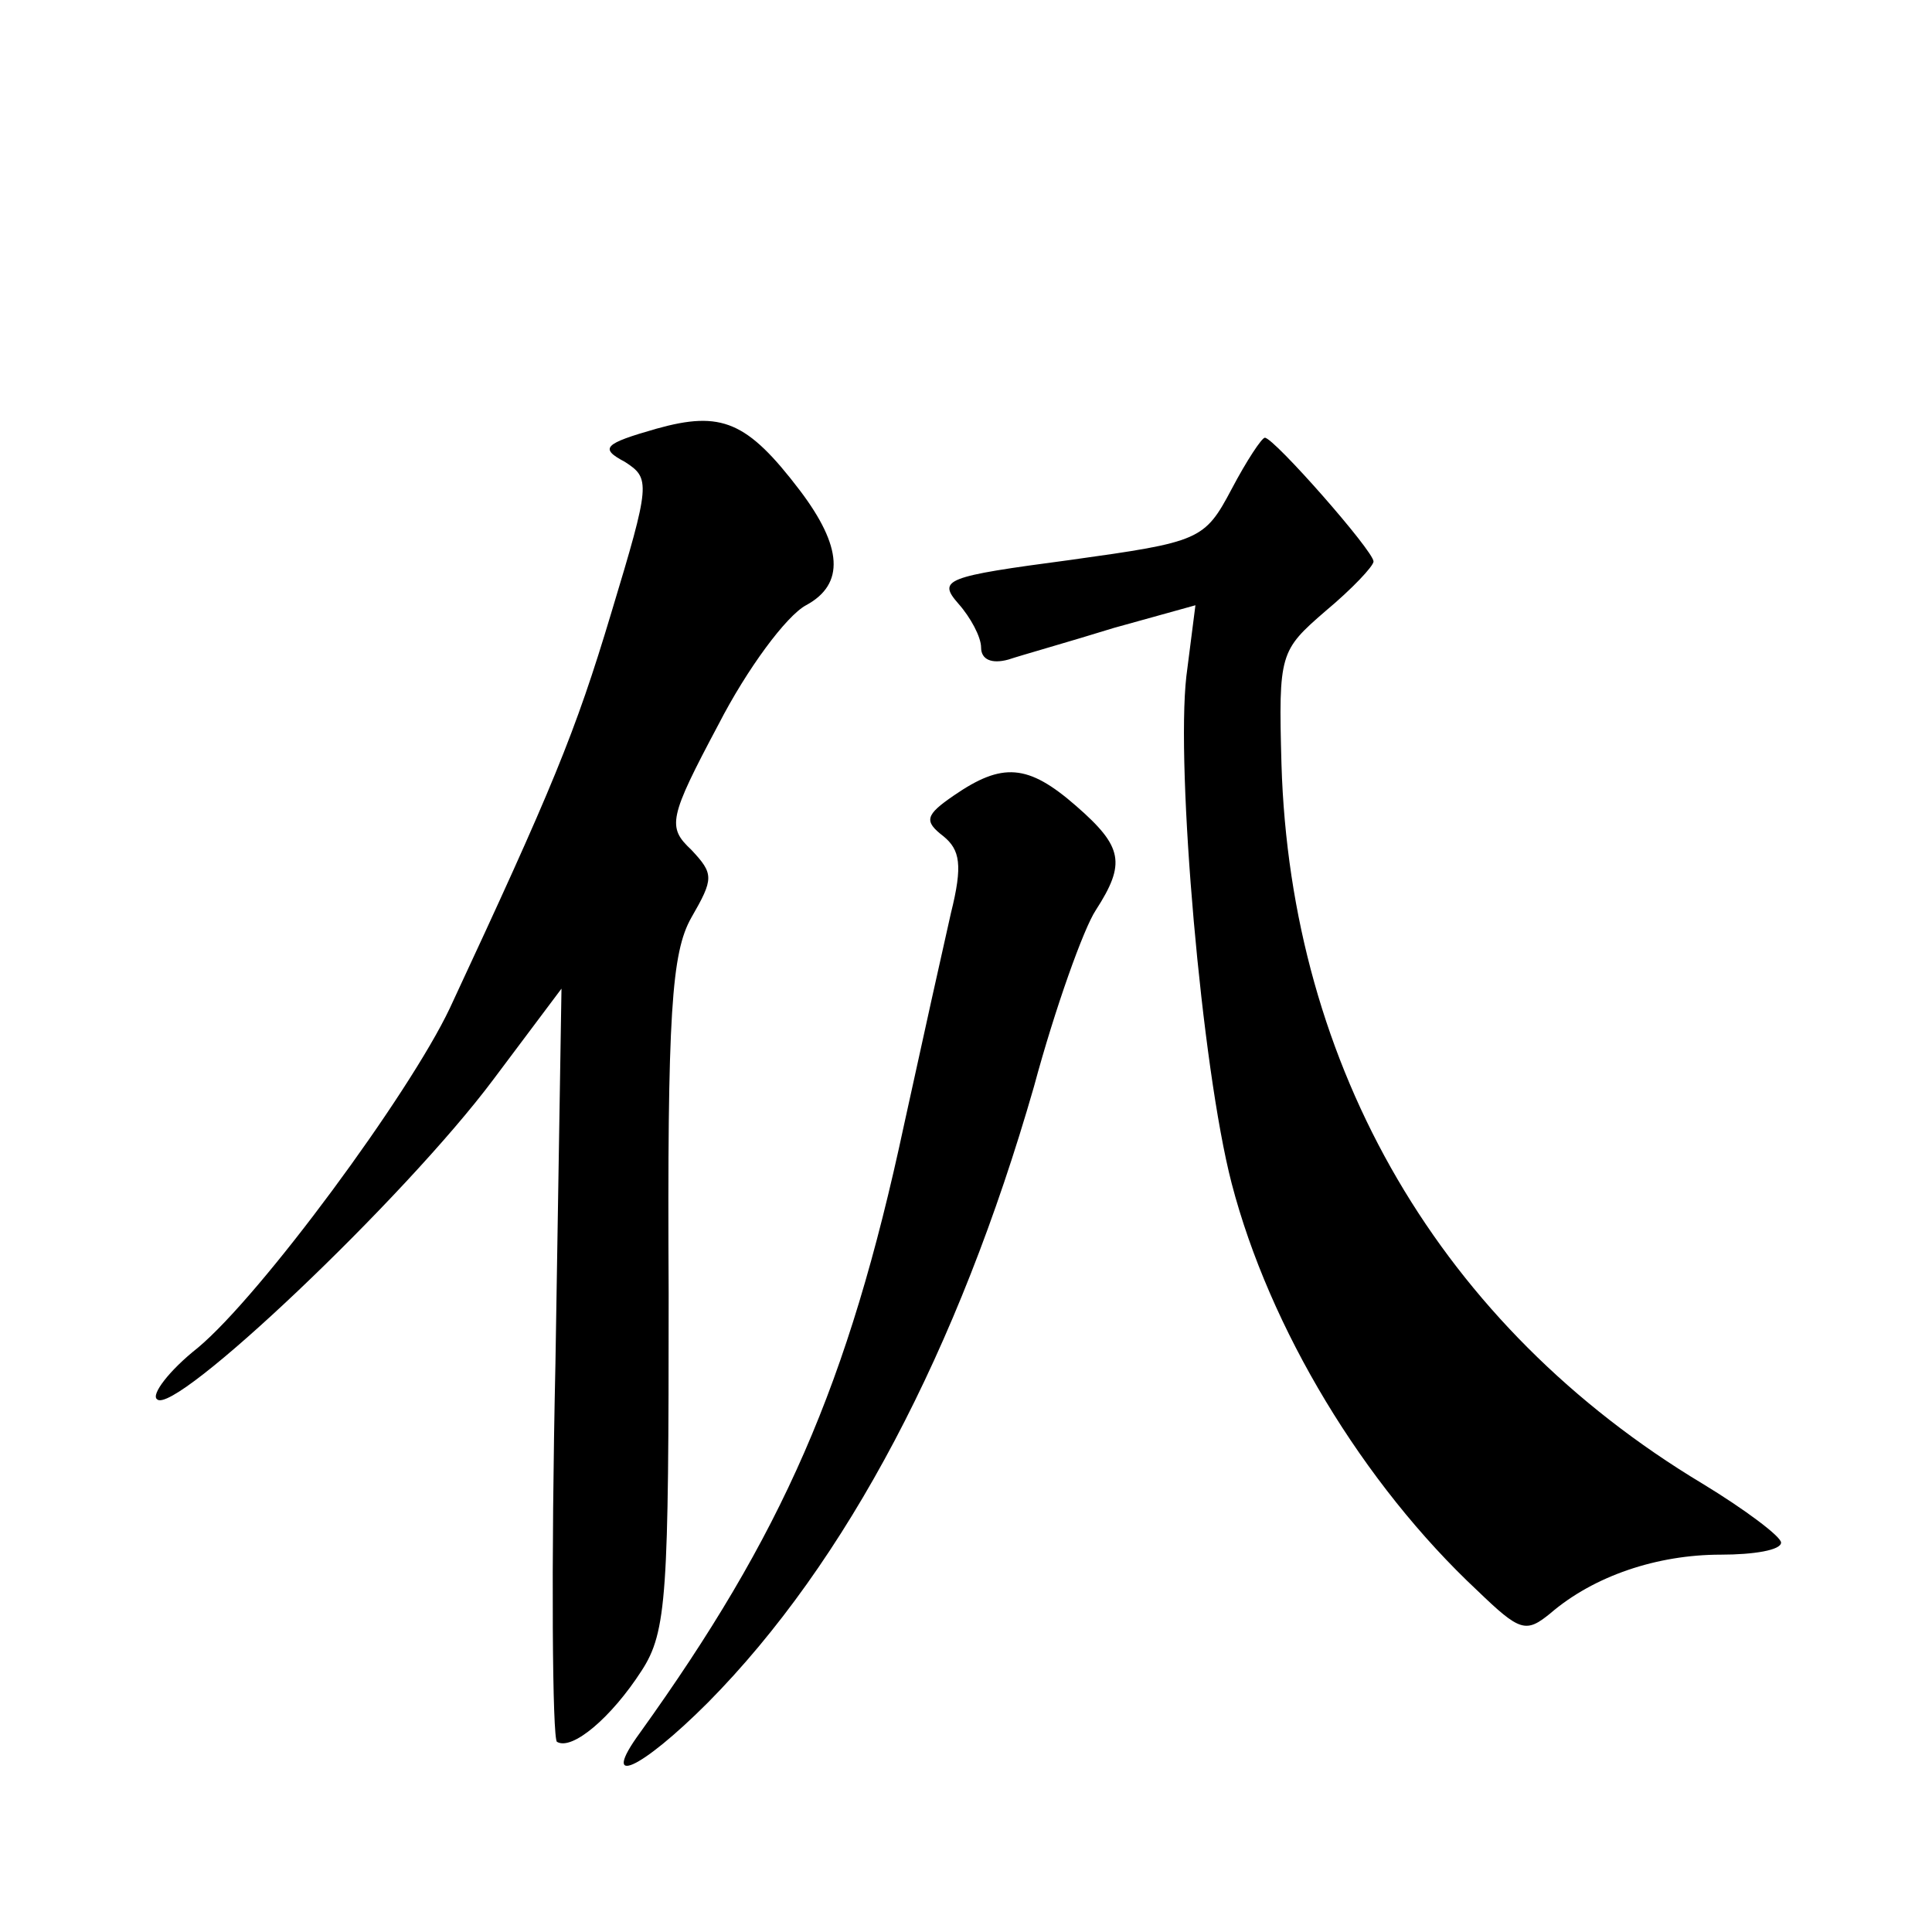 <?xml version="1.0" standalone="no"?>
<!DOCTYPE svg PUBLIC "-//W3C//DTD SVG 20010904//EN"
 "http://www.w3.org/TR/2001/REC-SVG-20010904/DTD/svg10.dtd">
<svg version="1.0" xmlns="http://www.w3.org/2000/svg"
 width="128pt" height="128pt" viewBox="0 0 128 128"
 preserveAspectRatio="xMidYMid meet">
<g transform="translate(0,128) scale(0.1,-0.1)"
fill="#0" stroke="none">
<path d="M435 996 c-35 -10 -38 -13 -21 -22 17 -11 17 -14 -9 -100 -24 -80 -39
-116 -107 -262 -27 -57 -125 -190 -167 -225 -19 -15 -31 -31 -27 -34 11 -12 164
133 223 212 l45 60 -4 -248 c-3 -136 -2 -249 1 -251 10 -6 36 16 56 47 17 26 18
51 18 250 -1 186 2 226 15 249 15 26 15 29 0 45 -16 15 -15 21 18 83 19 37 45 72
58 79 26 14 24 39 -4 76 -35 46 -52 53 -95 41z M816 956 c-18 -34 -21 -35 -107
-47 -83 -11 -88 -13 -74 -29 8 -9 15 -22 15 -29 0 -8 7 -11 18 -8 9 3 41 12 70
21 l54 15 -6 -47 c-7 -61 10 -259 30 -336 25 -96 87 -199 163 -270 28 -27 32 -28
48 -15 29 25 71 39 113 39 22 0 40 3 40 8 0 4 -24 22 -52 39 -173 104 -273 275
-279 477 -2 73 -1 75 29 101 18 15 32 30 32 33 0 7 -66 82 -72 82 -2 0 -12 -15
-22 -34z M632 753 c-19 -13 -20 -17 -7 -27 11 -9 13 -19 5 -51 -5 -22 -19 -85 -31
-140 -37 -173 -81 -272 -175 -403 -27 -37 0 -25 45 20 92 93 166 234 216 408 14
52 33 105 41 117 20 31 18 42 -13 69 -32 28 -49 29 -81 7z"/>
</g>
</svg>
